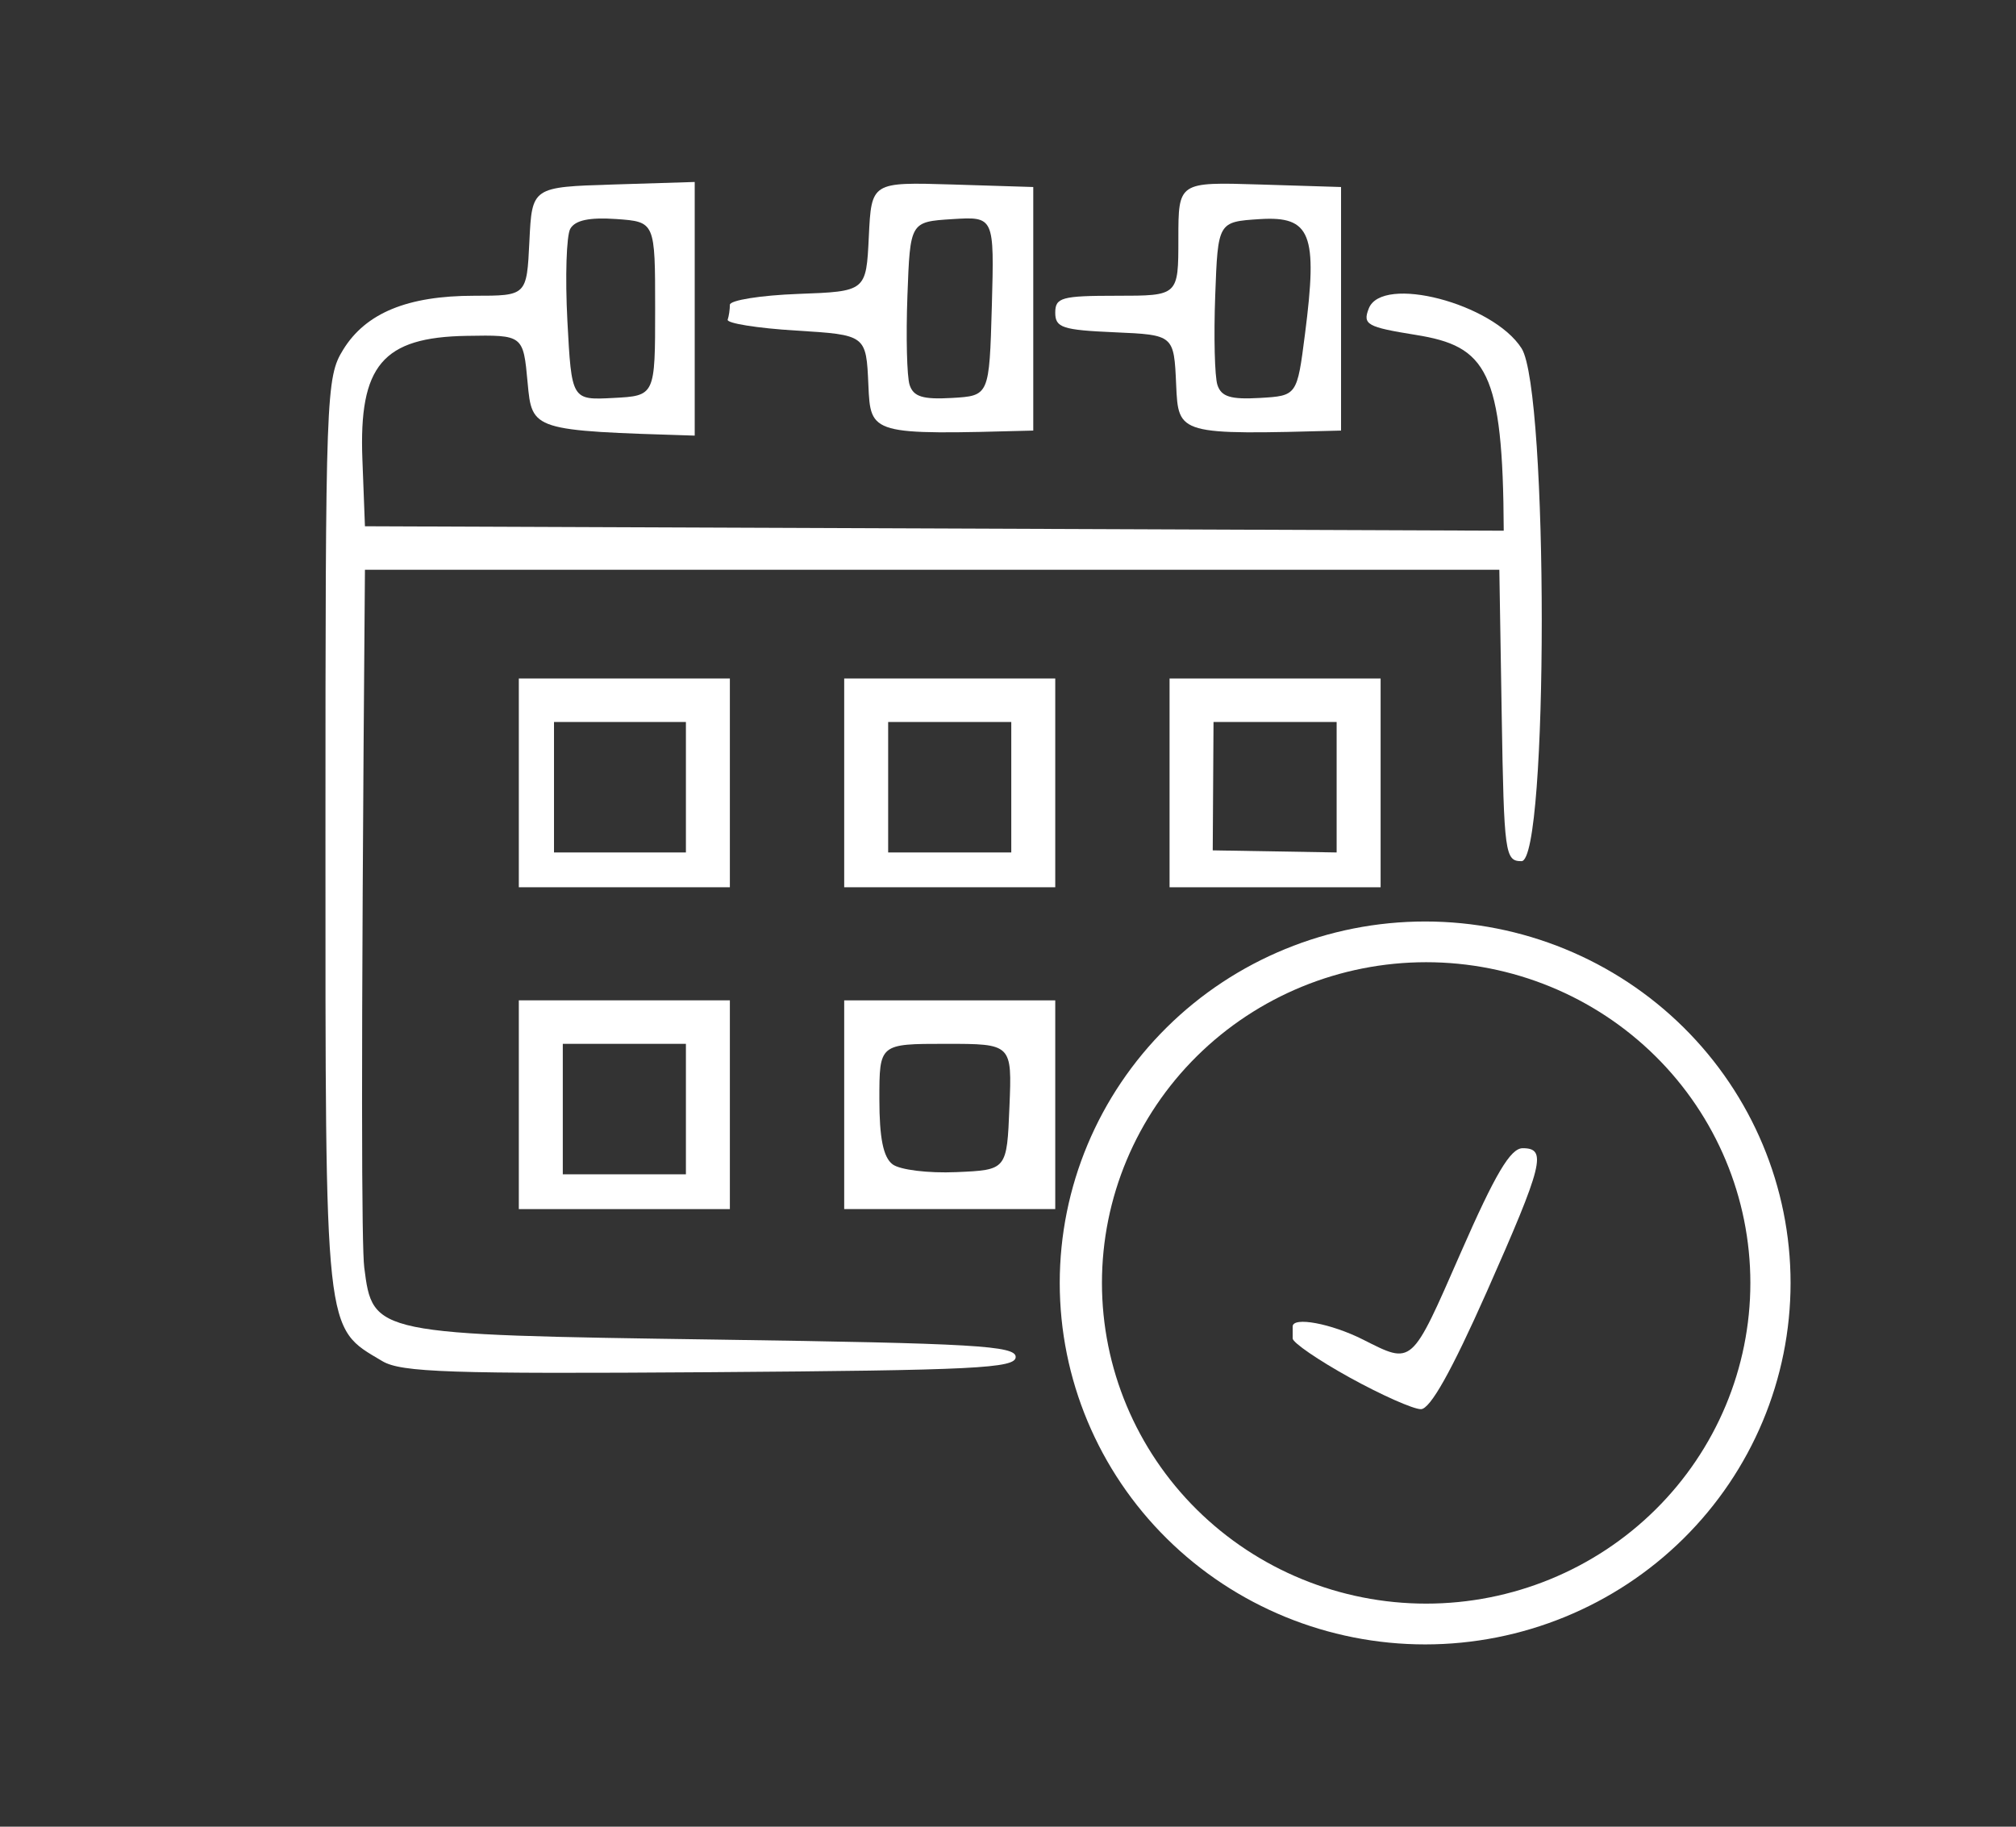 <svg width="128" height="116" viewBox="0 0 128 116" fill="none" xmlns="http://www.w3.org/2000/svg">
<rect x="0" y="0" width="128" height="116" fill="#333333" stroke="none"/>
<g clip-path="url(#clip0_76_4691)">
<path d="M20.664 53.029C20.664 24.913 20.698 23.973 21.792 22.2C23.227 19.875 25.879 18.781 30.106 18.781C33.444 18.781 33.444 18.781 33.612 15.329C33.779 11.876 33.779 11.876 38.944 11.716L44.109 11.556V27.663C33.779 27.343 33.779 27.343 33.5 24.305C33.221 21.267 33.221 21.267 29.631 21.328C24.293 21.416 22.78 23.206 23.009 29.171L23.171 33.419L95.475 33.701C95.431 23.52 94.381 21.985 89.892 21.267C86.793 20.77 86.508 20.609 86.905 19.593C87.742 17.428 94.794 19.267 96.609 22.123C98.317 24.813 98.317 54.686 96.603 54.686C95.559 54.686 95.492 54.227 95.347 45.433L95.196 36.181H23.171C22.903 68.716 22.965 79.206 23.127 80.487C23.668 84.746 23.69 84.752 45.477 85.067C61.88 85.304 64.488 85.459 64.488 86.171C64.488 86.89 61.897 87.017 45.086 87.138C28.565 87.254 25.477 87.149 24.277 86.437C20.575 84.238 20.664 85.078 20.664 53.029ZM41.596 19.61C41.596 14.086 41.596 14.086 39.128 13.909C37.42 13.793 36.521 13.981 36.208 14.528C35.963 14.964 35.879 17.588 36.024 20.366C36.292 25.41 36.292 25.41 38.944 25.271C41.596 25.133 41.596 25.133 41.596 19.61Z" fill="white"/>
<path d="M67.285 81.471C67.285 75.383 69.73 69.545 74.081 65.24C78.431 60.936 84.333 58.517 90.486 58.517C96.639 58.517 102.54 60.936 106.891 65.24C111.242 69.545 113.687 75.383 113.687 81.471C113.687 87.558 111.242 93.397 106.891 97.701C102.54 102.006 96.639 104.424 90.486 104.424C84.333 104.424 78.431 102.006 74.081 97.701C69.73 93.397 67.285 87.558 67.285 81.471ZM69.965 81.469C69.965 86.87 72.134 92.05 75.994 95.869C79.855 99.688 85.09 101.834 90.55 101.834C96.009 101.834 101.245 99.688 105.105 95.869C108.966 92.05 111.134 86.87 111.134 81.469C111.134 76.067 108.966 70.887 105.105 67.068C101.245 63.249 96.009 61.103 90.55 61.103C85.09 61.103 79.855 63.249 75.994 67.068C72.134 70.887 69.965 76.067 69.965 81.469Z" fill="white"/>
<path d="M50.529 20.991C48.072 20.841 46.123 20.526 46.202 20.3C46.28 20.073 46.341 19.648 46.341 19.355C46.341 19.068 48.29 18.753 50.668 18.665C54.995 18.505 54.995 18.505 55.163 15.03C55.33 11.561 55.33 11.561 60.467 11.716L65.604 11.876V27.343C55.274 27.619 55.274 27.619 55.135 24.443C54.995 21.267 54.995 21.267 50.529 20.991ZM62.974 19.438C63.13 13.749 63.13 13.749 60.461 13.915C57.787 14.086 57.787 14.086 57.614 18.781C57.519 21.366 57.58 23.913 57.753 24.443C57.999 25.194 58.591 25.376 60.439 25.271C62.812 25.133 62.812 25.133 62.974 19.438Z" fill="white"/>
<path d="M70.769 21.101C67.458 20.957 67 20.808 67 19.858C67 18.891 67.402 18.781 70.908 18.781C74.817 18.781 74.817 18.781 74.817 15.168C74.817 11.556 74.817 11.556 79.981 11.716L85.146 11.876V27.343C74.817 27.619 74.817 27.619 74.677 24.443C74.537 21.267 74.537 21.267 70.769 21.101ZM82.857 21.206C83.677 14.842 83.231 13.71 79.987 13.914C77.329 14.086 77.329 14.086 77.156 18.781C77.061 21.366 77.123 23.913 77.296 24.443C77.541 25.194 78.133 25.376 79.981 25.271C82.354 25.133 82.354 25.133 82.857 21.206Z" fill="white"/>
<path d="M32.941 63.524H46.341V76.781H32.941V63.524ZM35.733 74.572H43.55V66.286H35.733V74.572Z" fill="white"/>
<path d="M32.941 43.086H46.341V56.343H32.941V43.086ZM35.175 54.133H43.55V45.848H35.175V54.133Z" fill="white"/>
<path d="M53.6 63.524H67V76.781H53.6V63.524ZM64.091 70.291C64.258 66.286 64.258 66.286 60.043 66.286C55.833 66.286 55.833 66.286 55.833 69.793C55.833 72.263 56.079 73.489 56.67 73.936C57.134 74.29 58.937 74.511 60.718 74.433C63.929 74.295 63.929 74.295 64.091 70.291Z" fill="white"/>
<path d="M53.6 43.086H67V56.343H53.6V43.086ZM56.391 54.133H64.208V45.848H56.391L56.391 54.133Z" fill="white"/>
<path d="M74.258 43.086H87.658V56.343H74.258V43.086ZM76.999 54L84.866 54.133V45.848H77.049L76.999 54Z" fill="white"/>
<path d="M82.074 84.995V84.238C82.074 83.592 84.514 84.045 86.541 85.067C89.707 86.663 89.584 86.773 92.749 79.543C94.949 74.522 95.904 72.914 96.68 72.914C98.238 72.914 97.981 73.942 94.402 82.023C92.163 87.066 90.807 89.486 90.215 89.486C89.729 89.486 87.702 88.585 85.703 87.481C83.71 86.381 82.074 85.26 82.074 84.995Z" fill="white"/>
</g>
<defs>
<clipPath id="clip0_76_4691">
<rect width="128" height="116" fill="white"/>
</clipPath>
</defs>
</svg>
